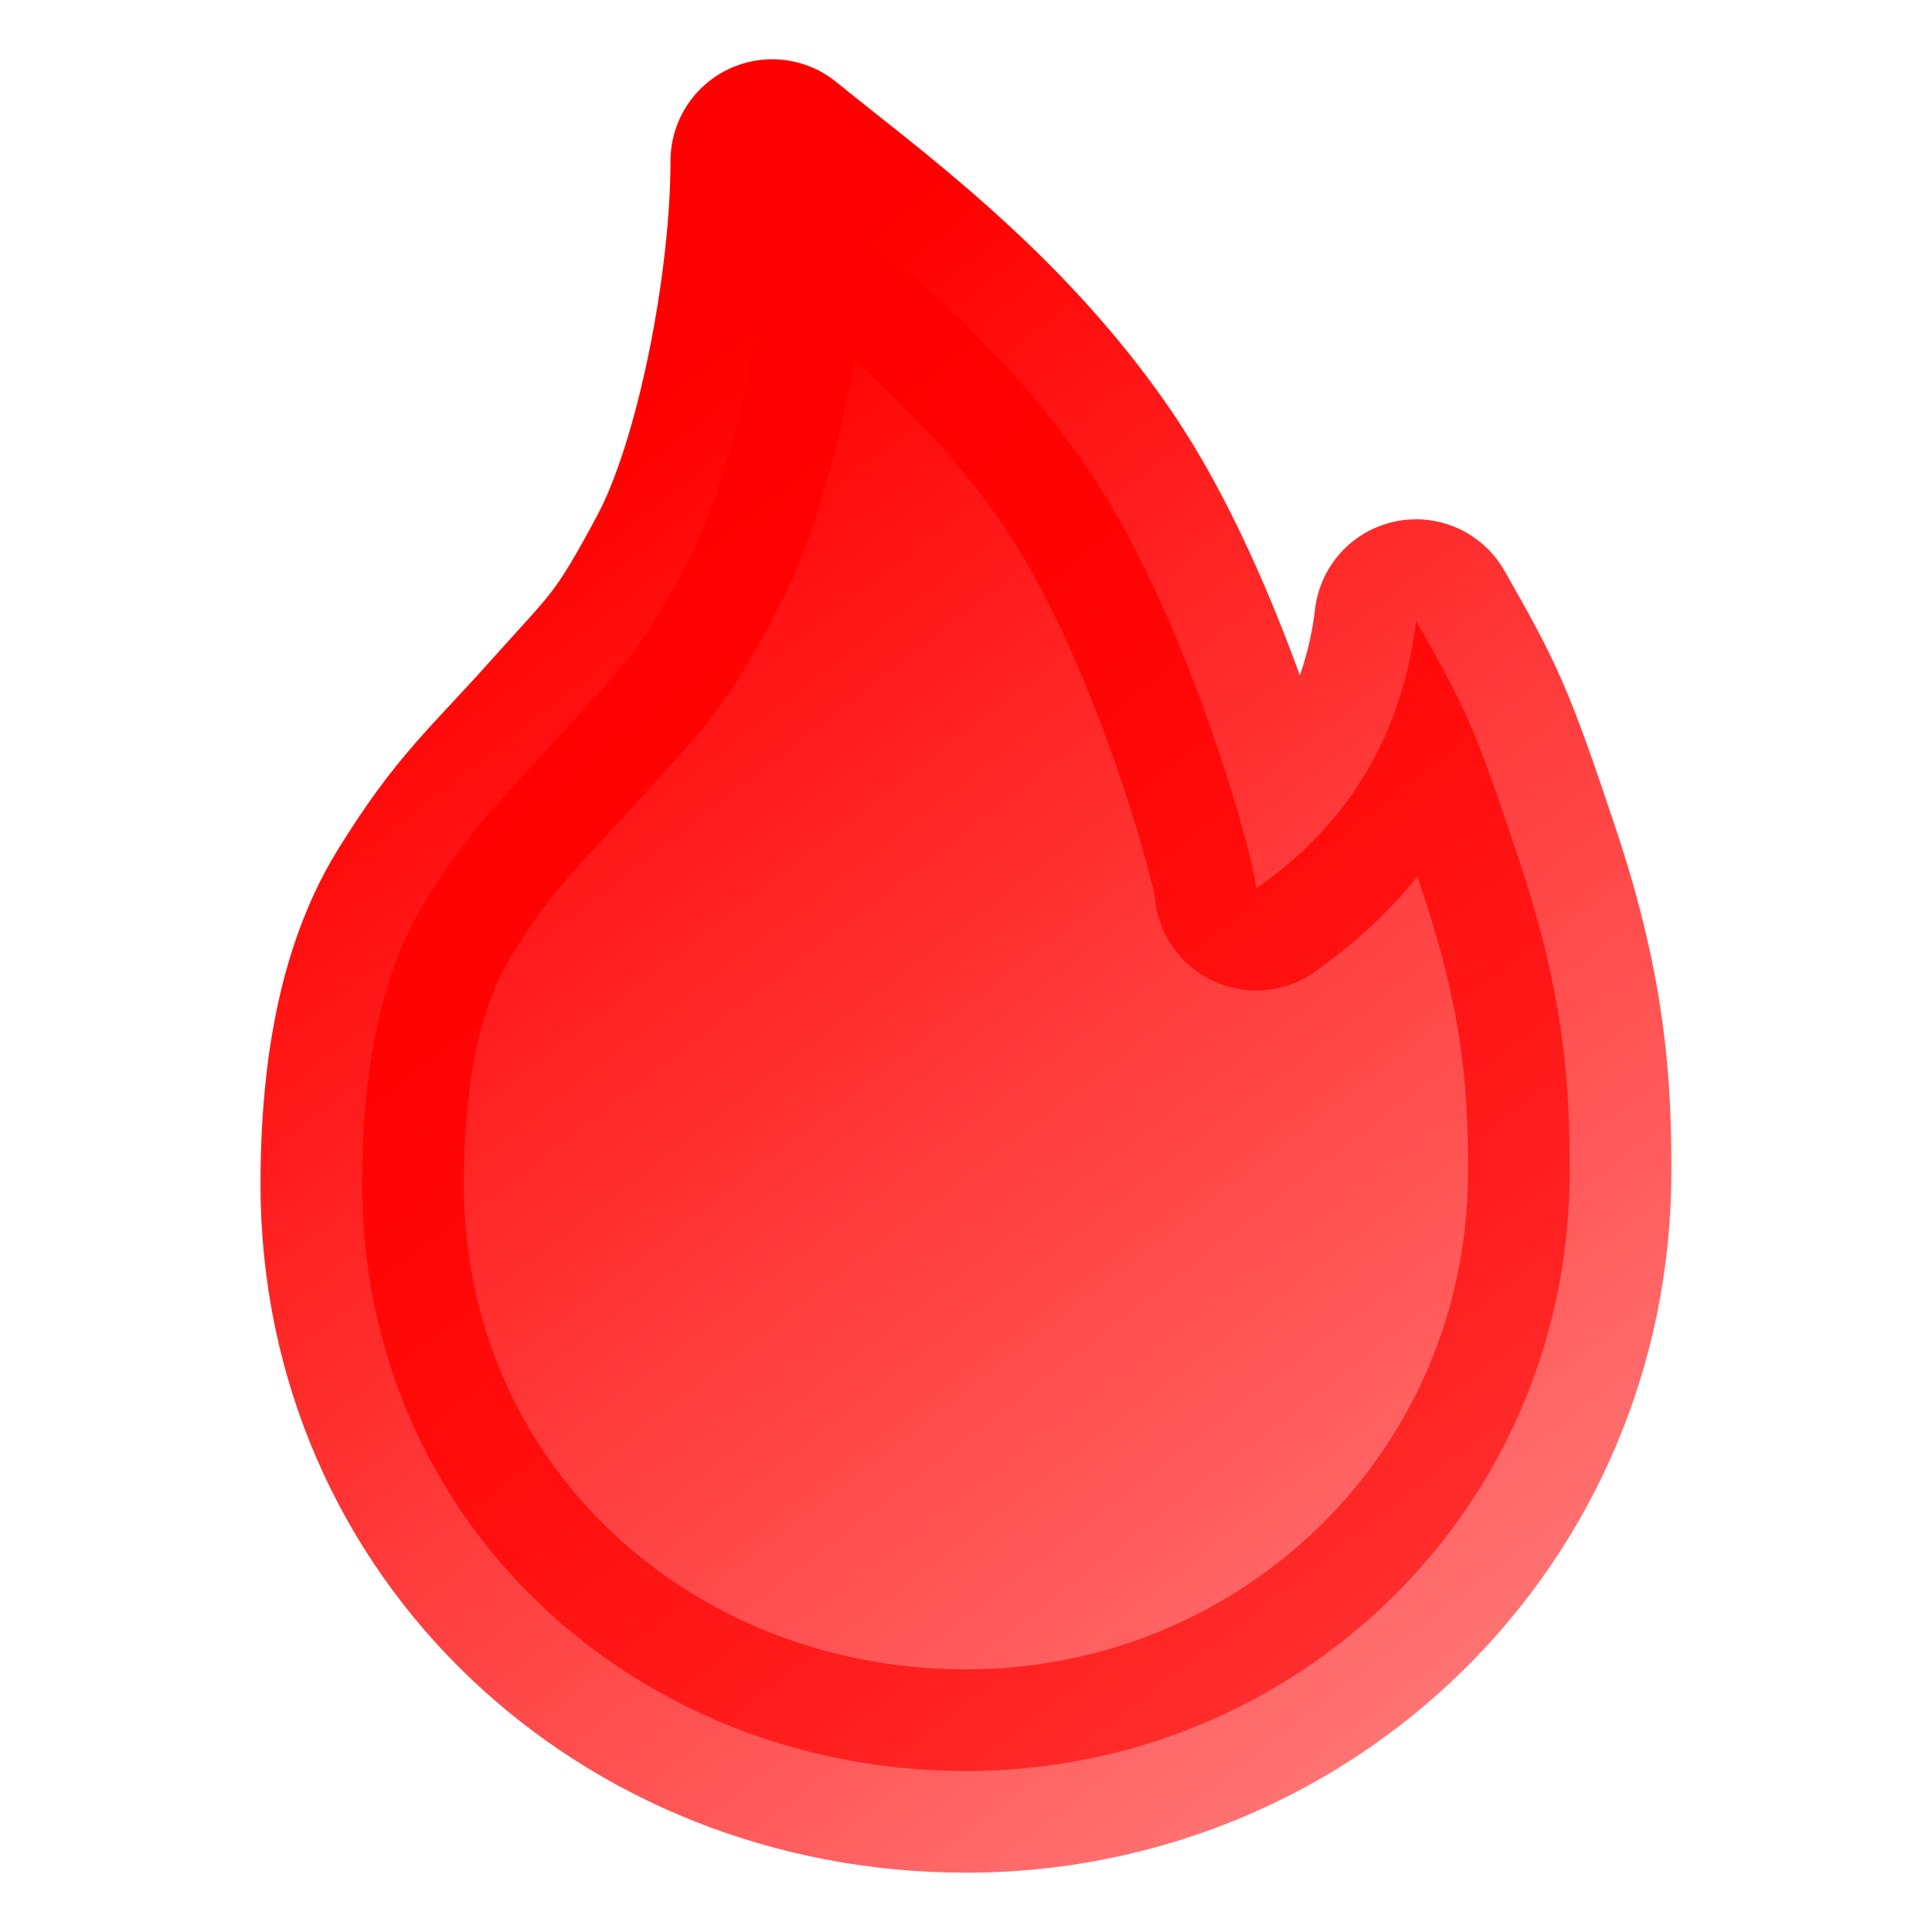 <svg width="19" height="19" viewBox="0 0 19 19" fill="none" xmlns="http://www.w3.org/2000/svg">
<path d="M9.5 17.417C12.76 17.417 15.437 14.834 15.437 11.518C15.437 10.704 15.396 9.831 14.945 8.475C14.494 7.119 14.403 6.944 13.926 6.107C13.722 7.816 12.631 8.528 12.354 8.741C12.354 8.52 11.695 6.07 10.694 4.605C9.713 3.167 8.377 2.223 7.594 1.583C7.594 2.798 7.252 4.605 6.763 5.526C6.274 6.446 6.182 6.48 5.57 7.165C4.959 7.85 4.678 8.061 4.167 8.892C3.656 9.724 3.562 10.831 3.562 11.645C3.562 14.96 6.24 17.417 9.5 17.417Z" fill="url(#paint0_linear_1012_73)" stroke="url(#paint1_linear_1012_73)" stroke-width="2" stroke-linejoin="round"/>
<defs>
<linearGradient id="paint0_linear_1012_73" x1="9.5" y1="1.583" x2="29.5" y2="27.417" gradientUnits="userSpaceOnUse">
<stop stop-color="#FF0000"/>
<stop offset="1" stop-color="#FF0000" stop-opacity="0"/>
</linearGradient>
<linearGradient id="paint1_linear_1012_73" x1="9.5" y1="1.583" x2="29.5" y2="27.417" gradientUnits="userSpaceOnUse">
<stop stop-color="#FF0000"/>
<stop offset="1" stop-color="#FF0000" stop-opacity="0"/>
</linearGradient>
</defs>
</svg>
